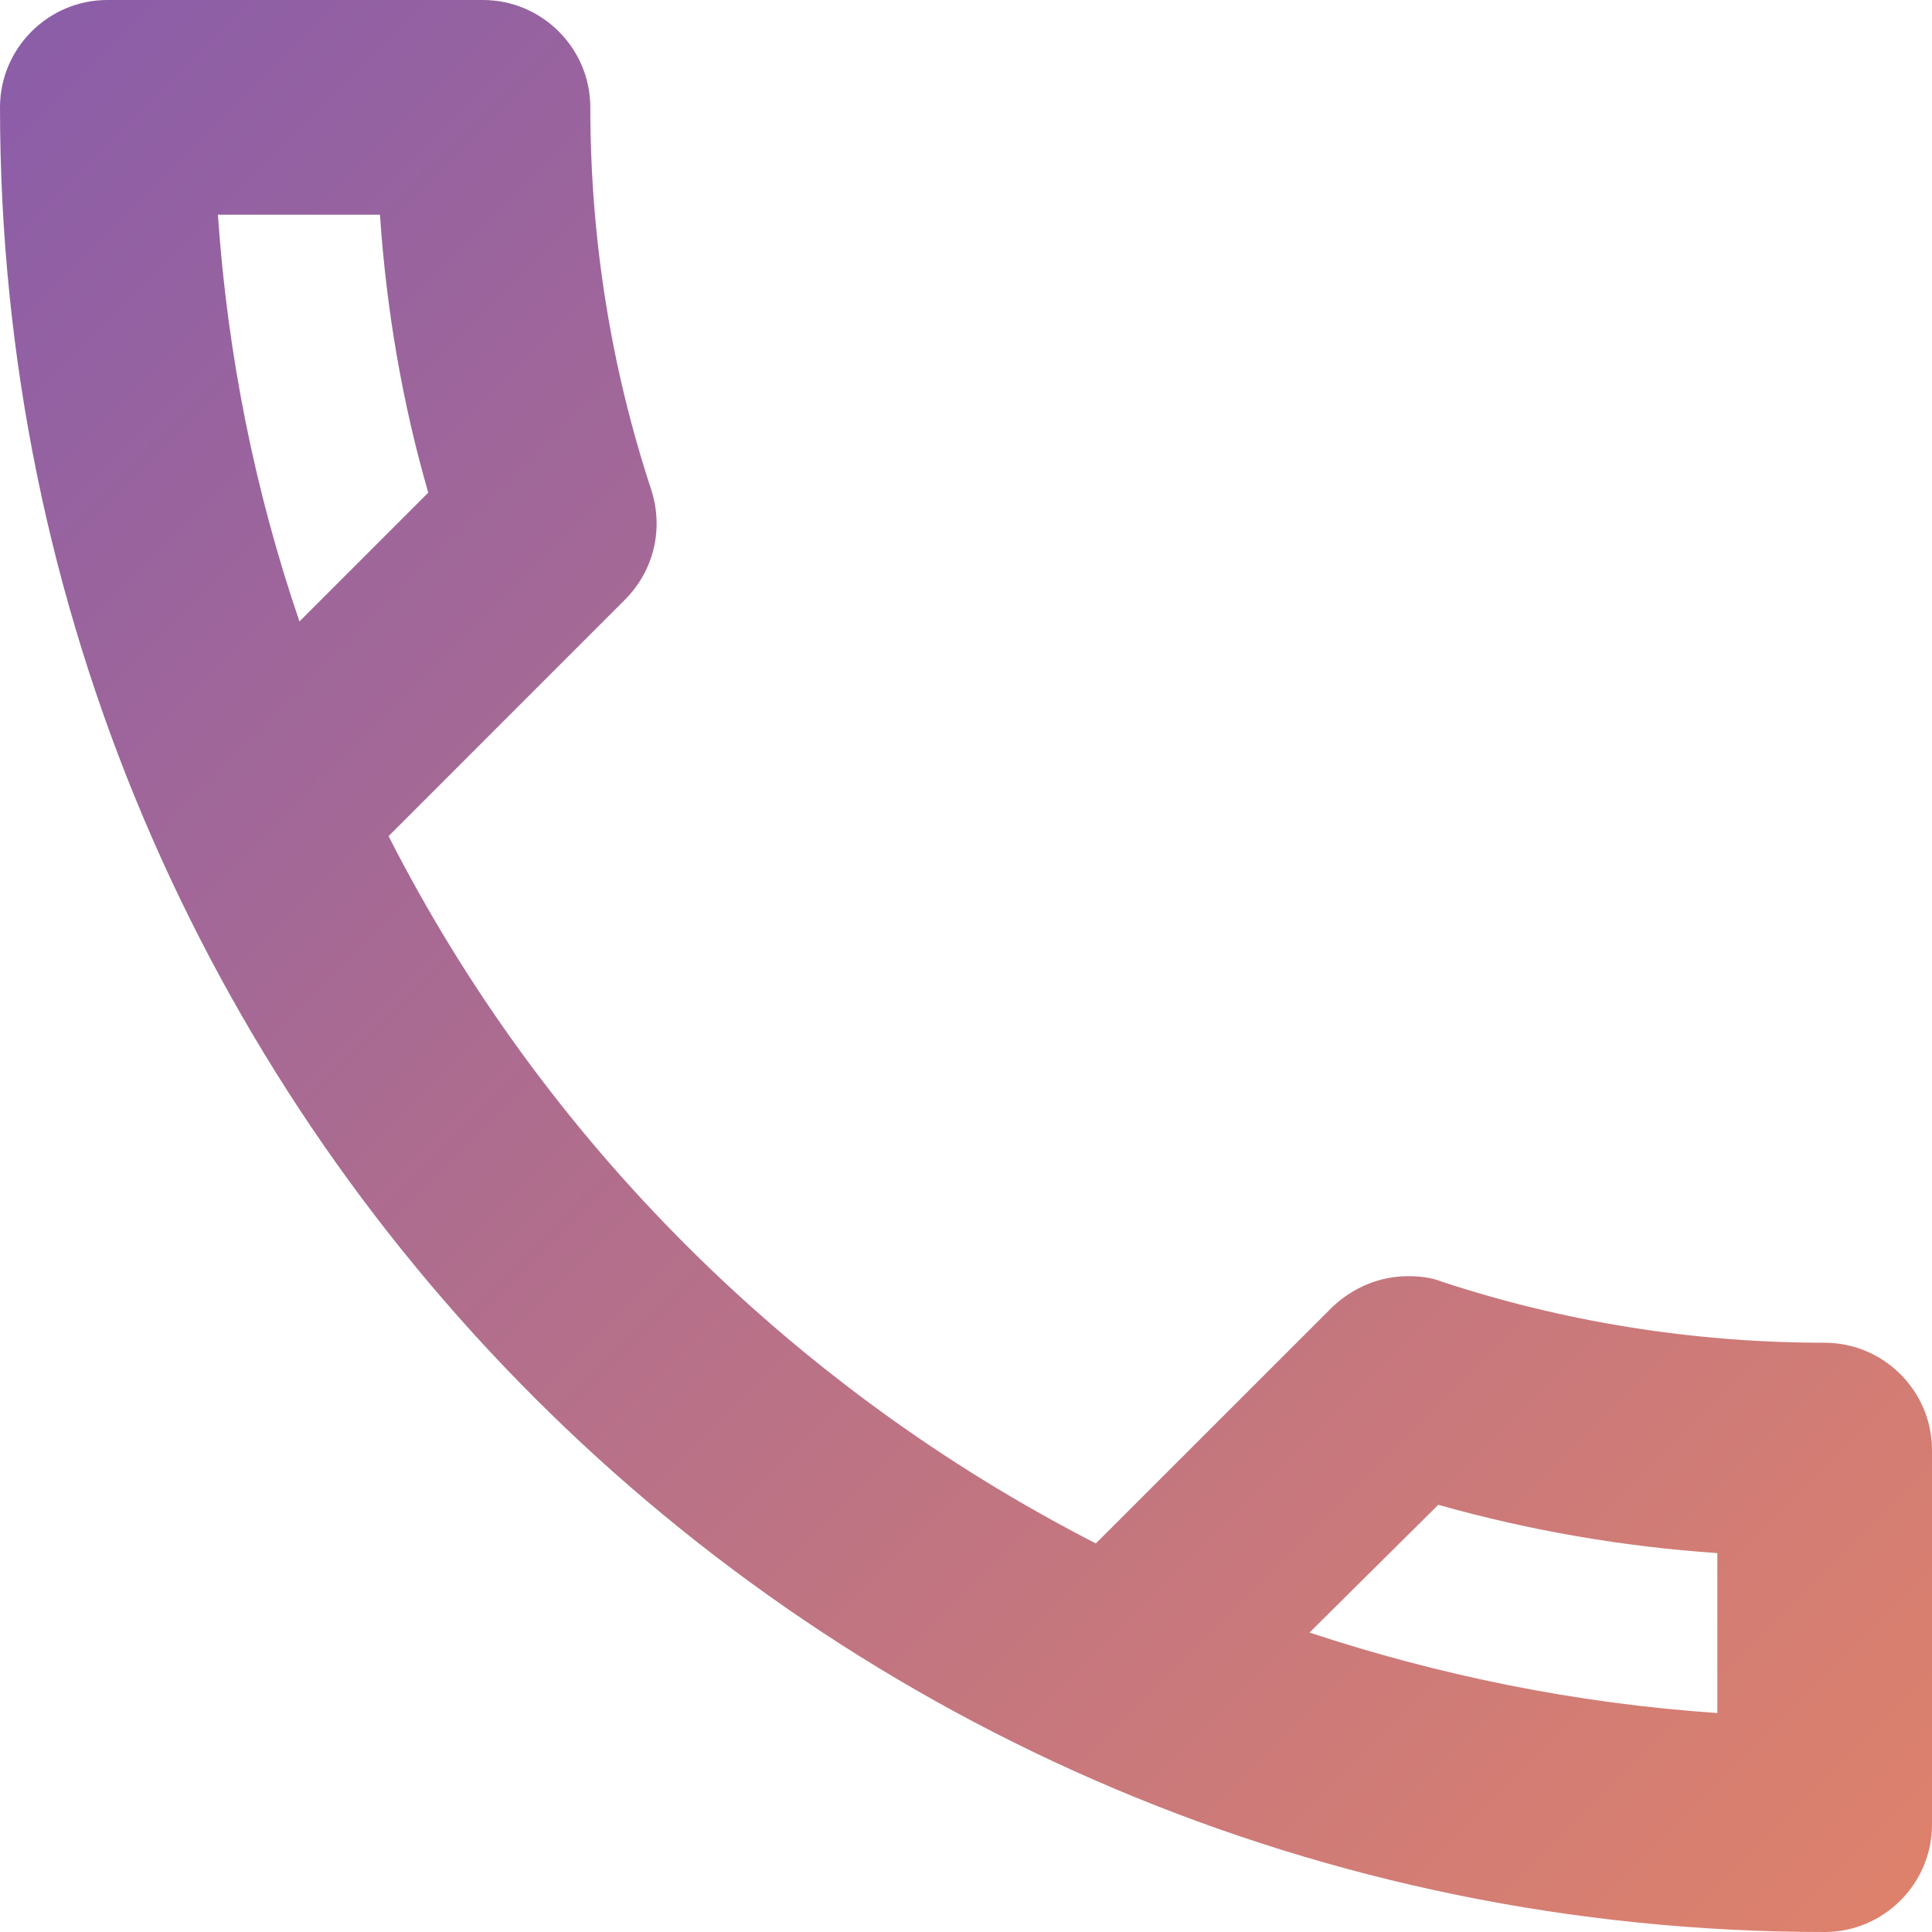 <?xml version="1.0" encoding="UTF-8"?> <svg xmlns="http://www.w3.org/2000/svg" width="42" height="42" viewBox="0 0 42 42" fill="none"> <path d="M8.26 4.667C8.4 6.743 8.75 8.773 9.31 10.71L6.51 13.51C5.553 10.71 4.947 7.747 4.737 4.667H8.26V4.667ZM31.267 32.713C33.25 33.273 35.28 33.623 37.333 33.763V37.24C34.253 37.03 31.29 36.423 28.467 35.49L31.267 32.713V32.713ZM10.5 0H2.333C1.05 0 0 1.05 0 2.333C0 24.243 17.757 42 39.667 42C40.95 42 42 40.95 42 39.667V31.523C42 30.24 40.95 29.19 39.667 29.19C36.773 29.19 33.95 28.723 31.337 27.86C31.103 27.767 30.847 27.743 30.613 27.743C30.007 27.743 29.423 27.977 28.957 28.42L23.823 33.553C17.22 30.17 11.807 24.78 8.447 18.177L13.58 13.043C14.233 12.39 14.42 11.48 14.163 10.663C13.3 8.05 12.833 5.25 12.833 2.333C12.833 1.05 11.783 0 10.5 0Z" fill="url(#paint0_linear_53_88)"></path> <defs> <linearGradient id="paint0_linear_53_88" x1="0" y1="0" x2="42" y2="42" gradientUnits="userSpaceOnUse"> <stop stop-color="#8A5DA9"></stop> <stop offset="1" stop-color="#DF826B"></stop> </linearGradient> </defs> </svg> 